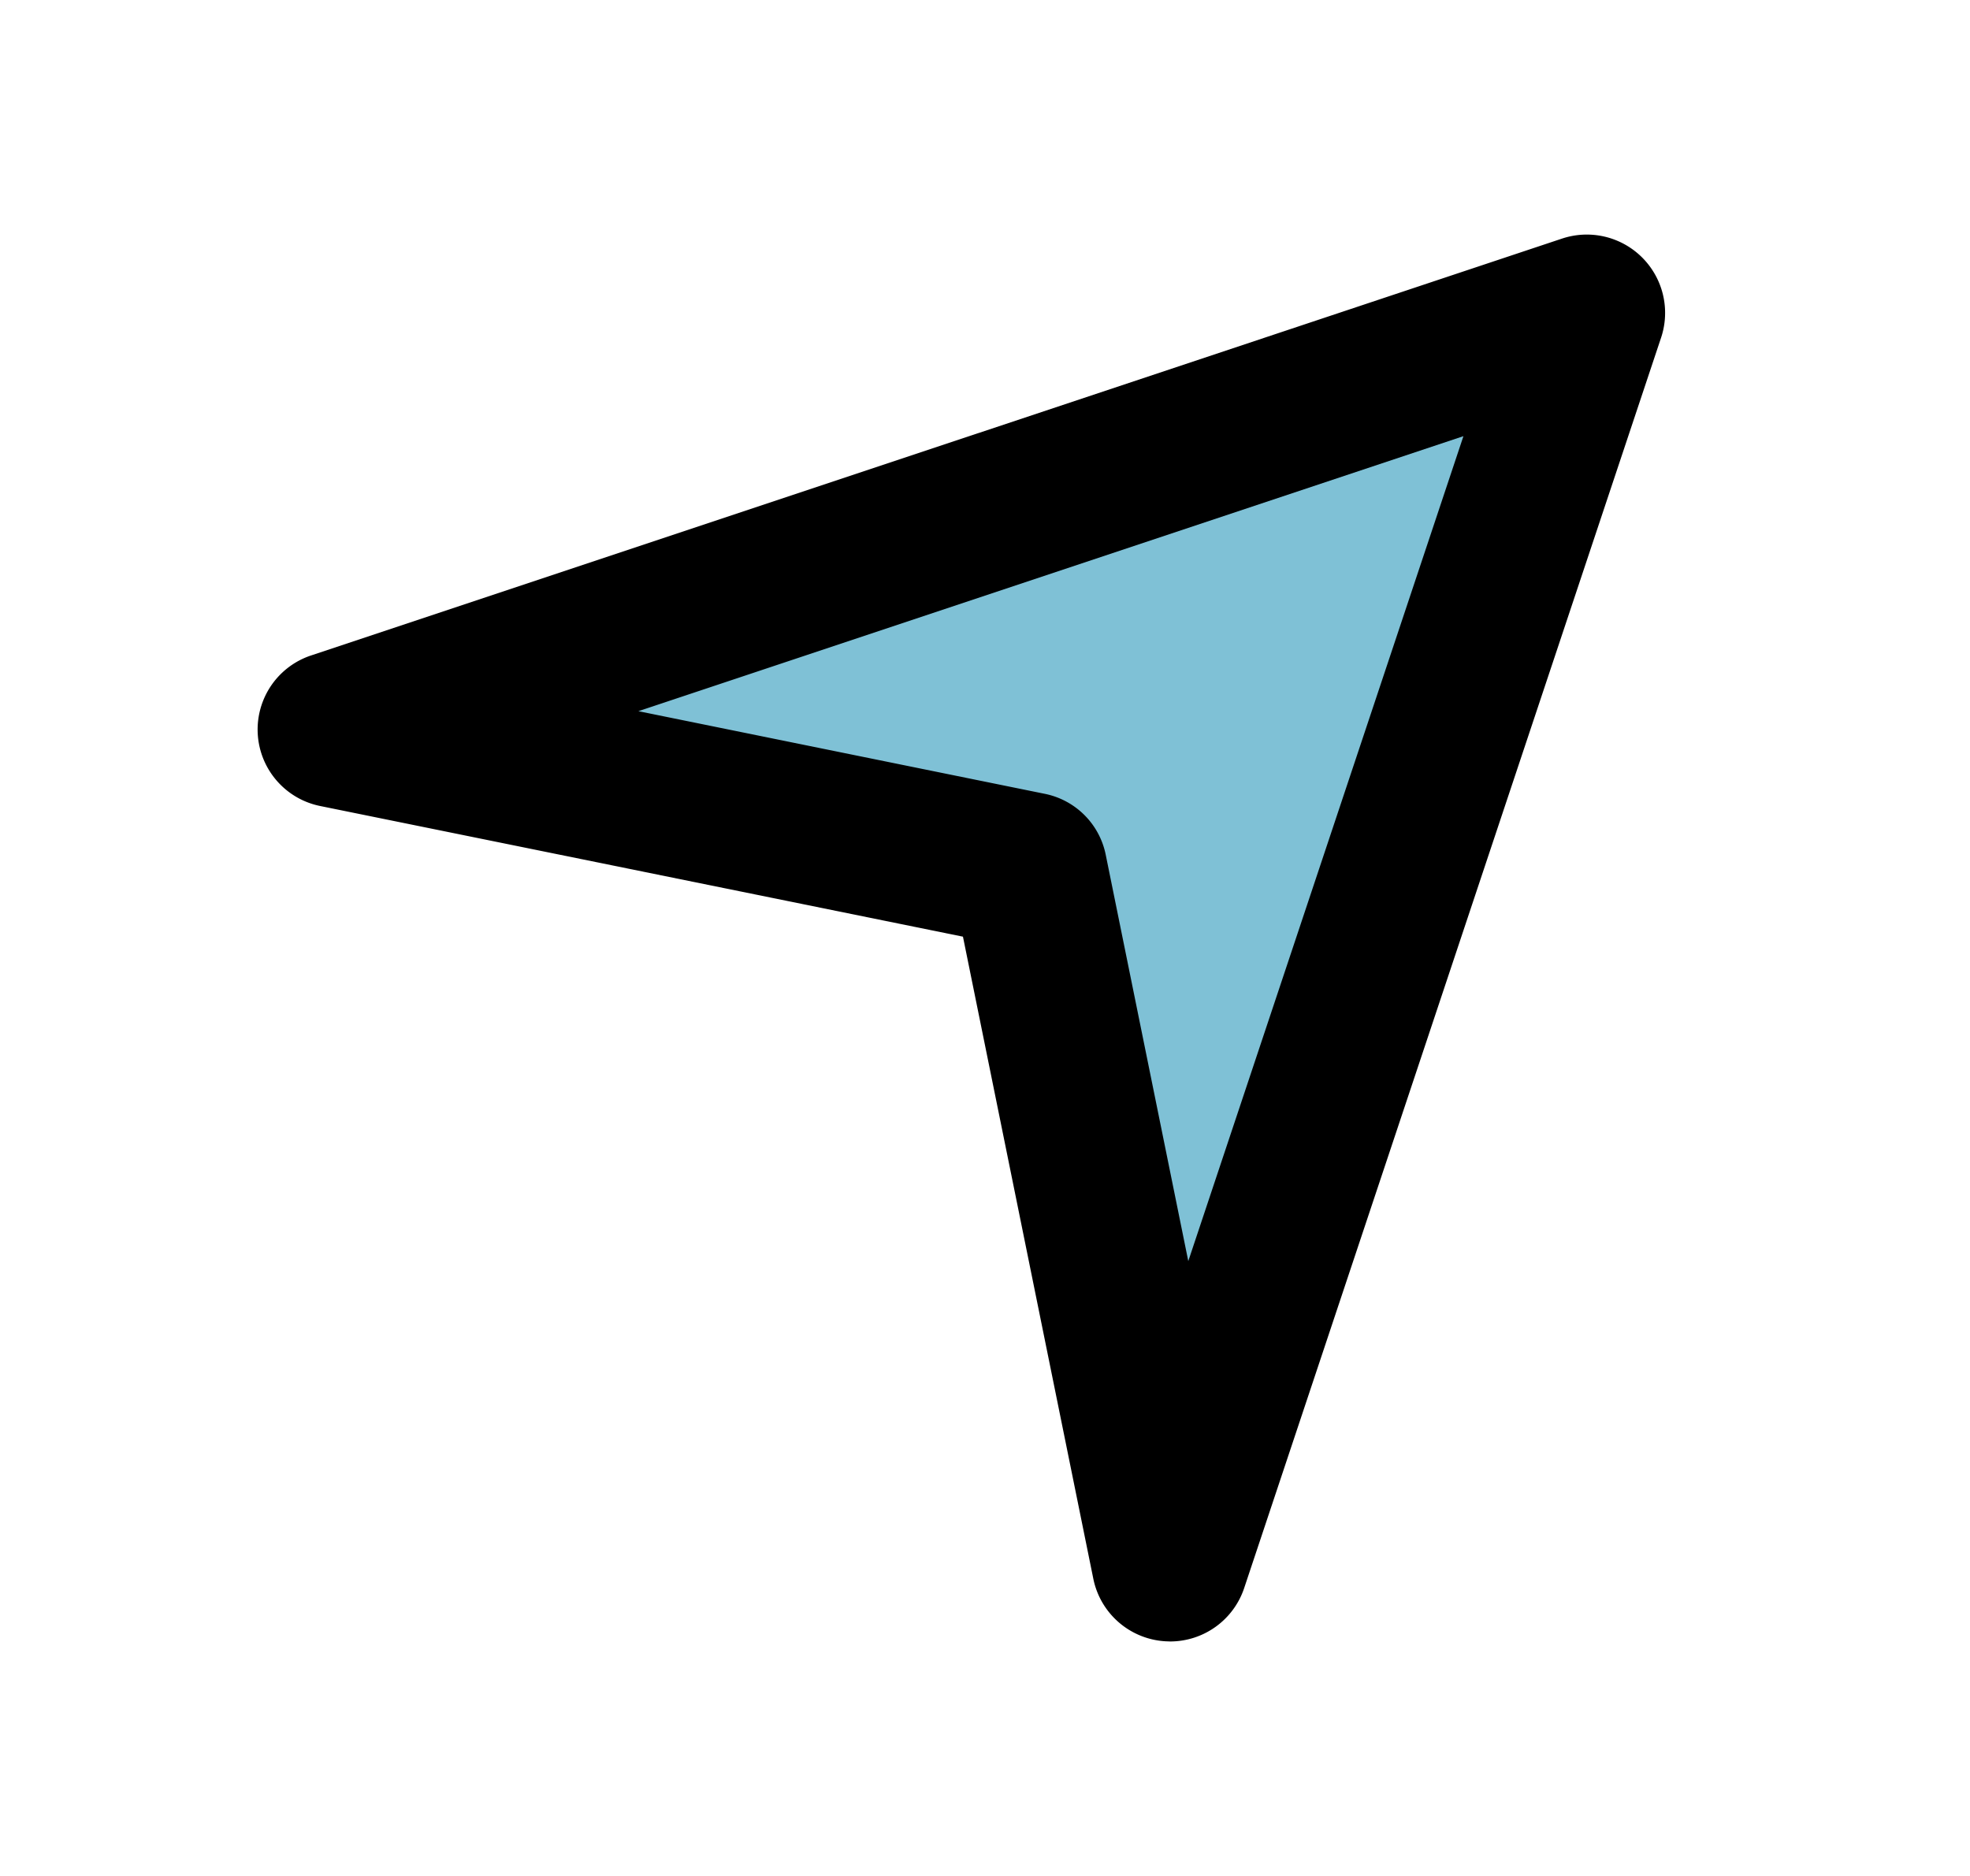<svg width="21" height="20" xmlns="http://www.w3.org/2000/svg">
    <g fill="none" fill-rule="evenodd">
        <path fill="#7FC1D6" d="m5.375 7.5 11.097-3.847-3.097 11.153-.87-.529-1.858-5.199-3.63-.36z"/>
        <path d="m6.805 7.582 4.332.881a.83.83 0 0 1 .65.65l.88 4.332L15.6 4.65 6.805 7.582zm5.668 9.918-.051-.002a.834.834 0 0 1-.767-.665l-1.39-6.847-6.847-1.392a.832.832 0 0 1-.099-1.607l13.334-4.444a.835.835 0 0 1 1.055 1.054L13.263 16.93a.833.833 0 0 1-.79.57z" fill="#000"/>
    </g>
</svg>
